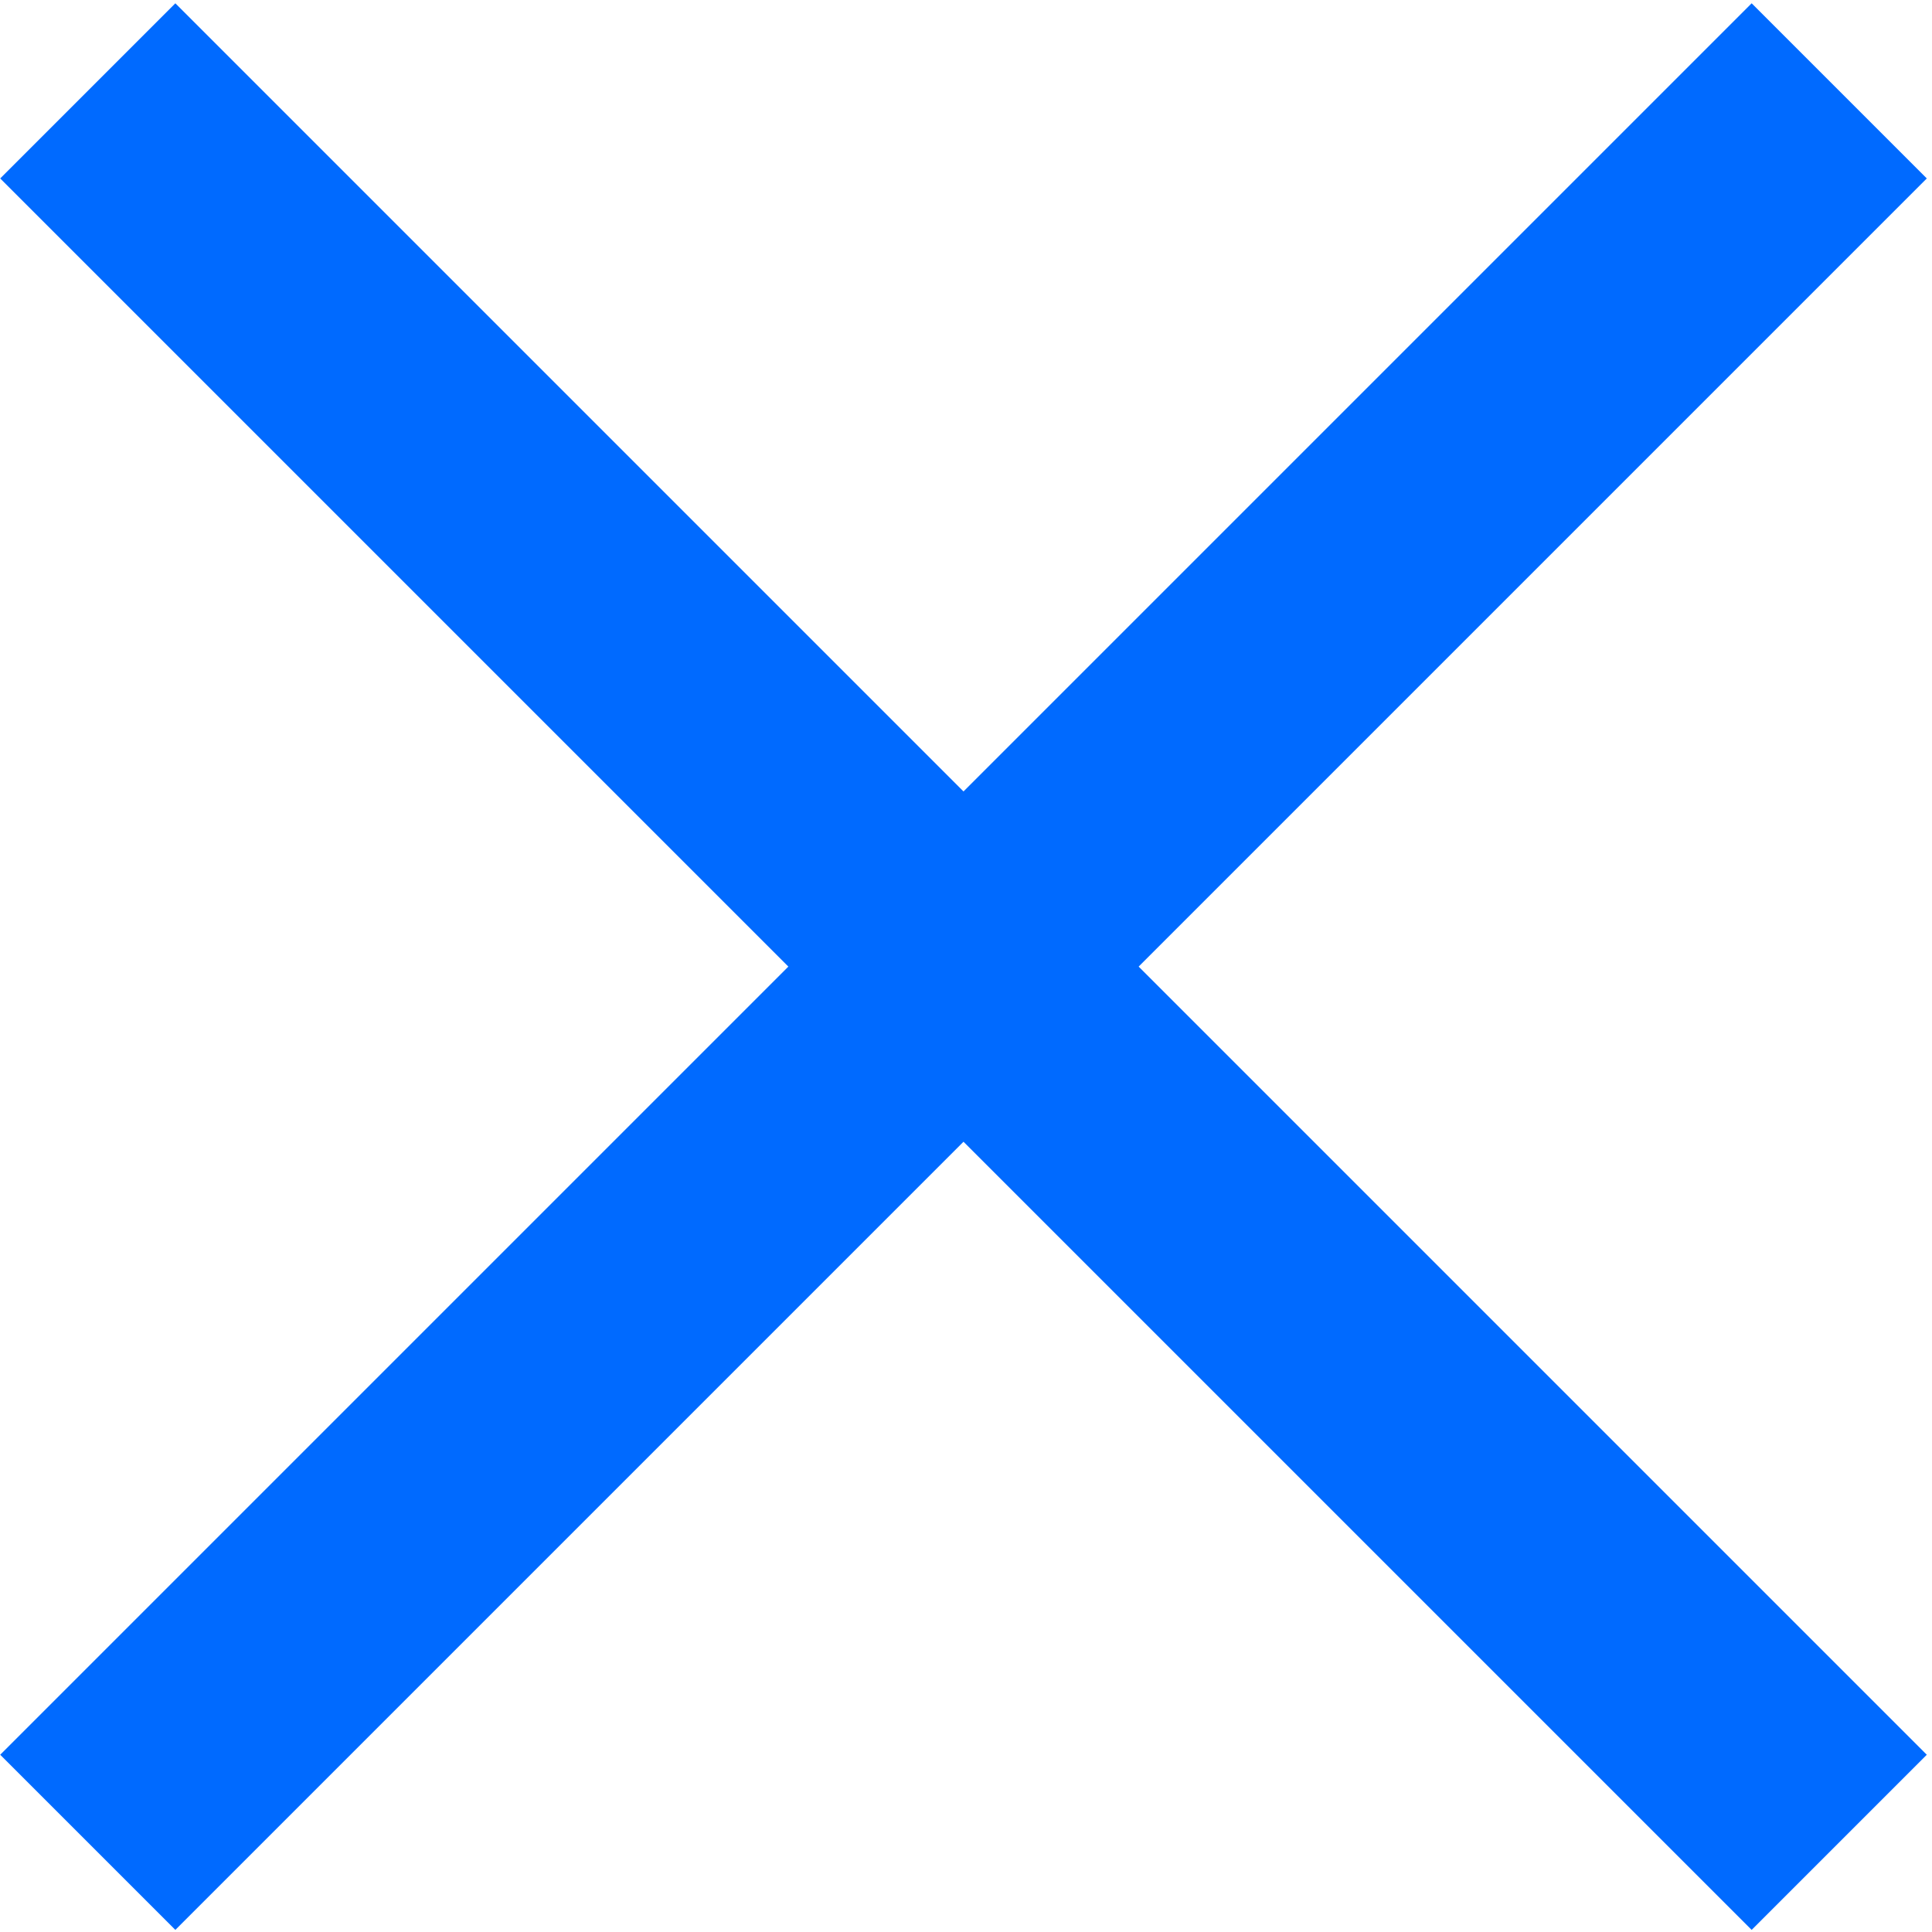 <svg width="312" height="312" viewBox="0 0 312 312" fill="none" xmlns="http://www.w3.org/2000/svg">
<rect x="0.033" y="283.375" width="400" height="40" transform="rotate(-45 0.033 283.375)" fill="#006AFF"/>
<rect x="28.317" y="0.533" width="400" height="40" transform="rotate(45 28.317 0.533)" fill="#006AFF"/>
</svg>
